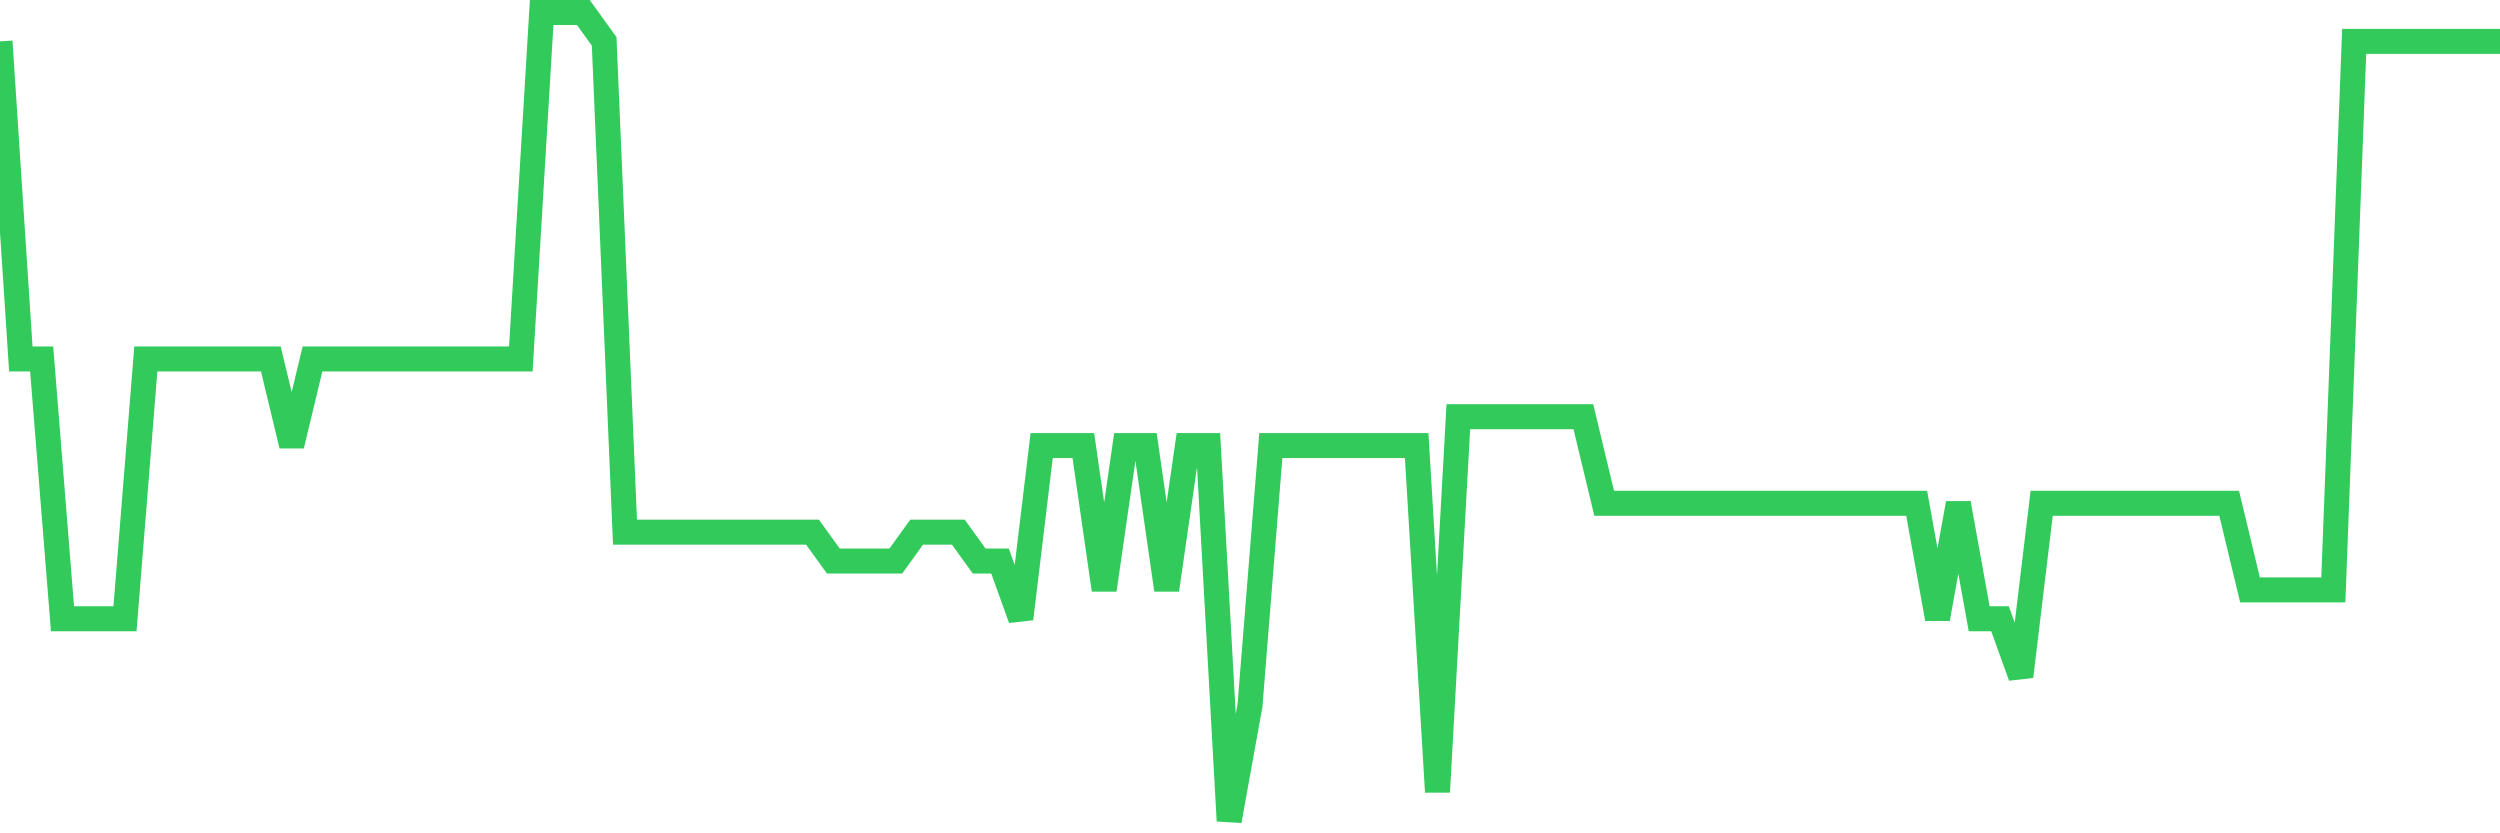 <svg
  xmlns="http://www.w3.org/2000/svg"
  xmlns:xlink="http://www.w3.org/1999/xlink"
  width="120"
  height="40"
  viewBox="0 0 120 40"
  preserveAspectRatio="none"
>
  <polyline
    points="0,1.986 1,17.229 2,17.229 3,29.7 4,29.7 5,29.7 6,29.7 7,17.229 8,17.229 9,17.229 10,17.229 11,17.229 12,17.229 13,17.229 14,21.386 15,17.229 16,17.229 17,17.229 18,17.229 19,17.229 20,17.229 21,17.229 22,17.229 23,17.229 24,17.229 25,17.229 26,0.6 27,0.6 28,0.6 29,1.986 30,25.543 31,25.543 32,25.543 33,25.543 34,25.543 35,25.543 36,25.543 37,25.543 38,25.543 39,25.543 40,26.929 41,26.929 42,26.929 43,26.929 44,25.543 45,25.543 46,25.543 47,26.929 48,26.929 49,29.7 50,21.386 51,21.386 52,21.386 53,28.314 54,21.386 55,21.386 56,28.314 57,21.386 58,21.386 59,39.4 60,33.857 61,21.386 62,21.386 63,21.386 64,21.386 65,21.386 66,21.386 67,21.386 68,21.386 69,38.014 70,20 71,20 72,20 73,20 74,20 75,20 76,20 77,24.157 78,24.157 79,24.157 80,24.157 81,24.157 82,24.157 83,24.157 84,24.157 85,24.157 86,24.157 87,24.157 88,24.157 89,24.157 90,24.157 91,24.157 92,24.157 93,29.7 94,24.157 95,29.7 96,29.7 97,32.471 98,24.157 99,24.157 100,24.157 101,24.157 102,24.157 103,24.157 104,24.157 105,24.157 106,24.157 107,24.157 108,28.314 109,28.314 110,28.314 111,28.314 112,28.314 113,1.986 114,1.986 115,1.986 116,1.986 117,1.986 118,1.986 119,1.986 120,1.986"
    fill="none"
    stroke="#32ca5b"
    stroke-width="1.2"
  >
  </polyline>
</svg>
